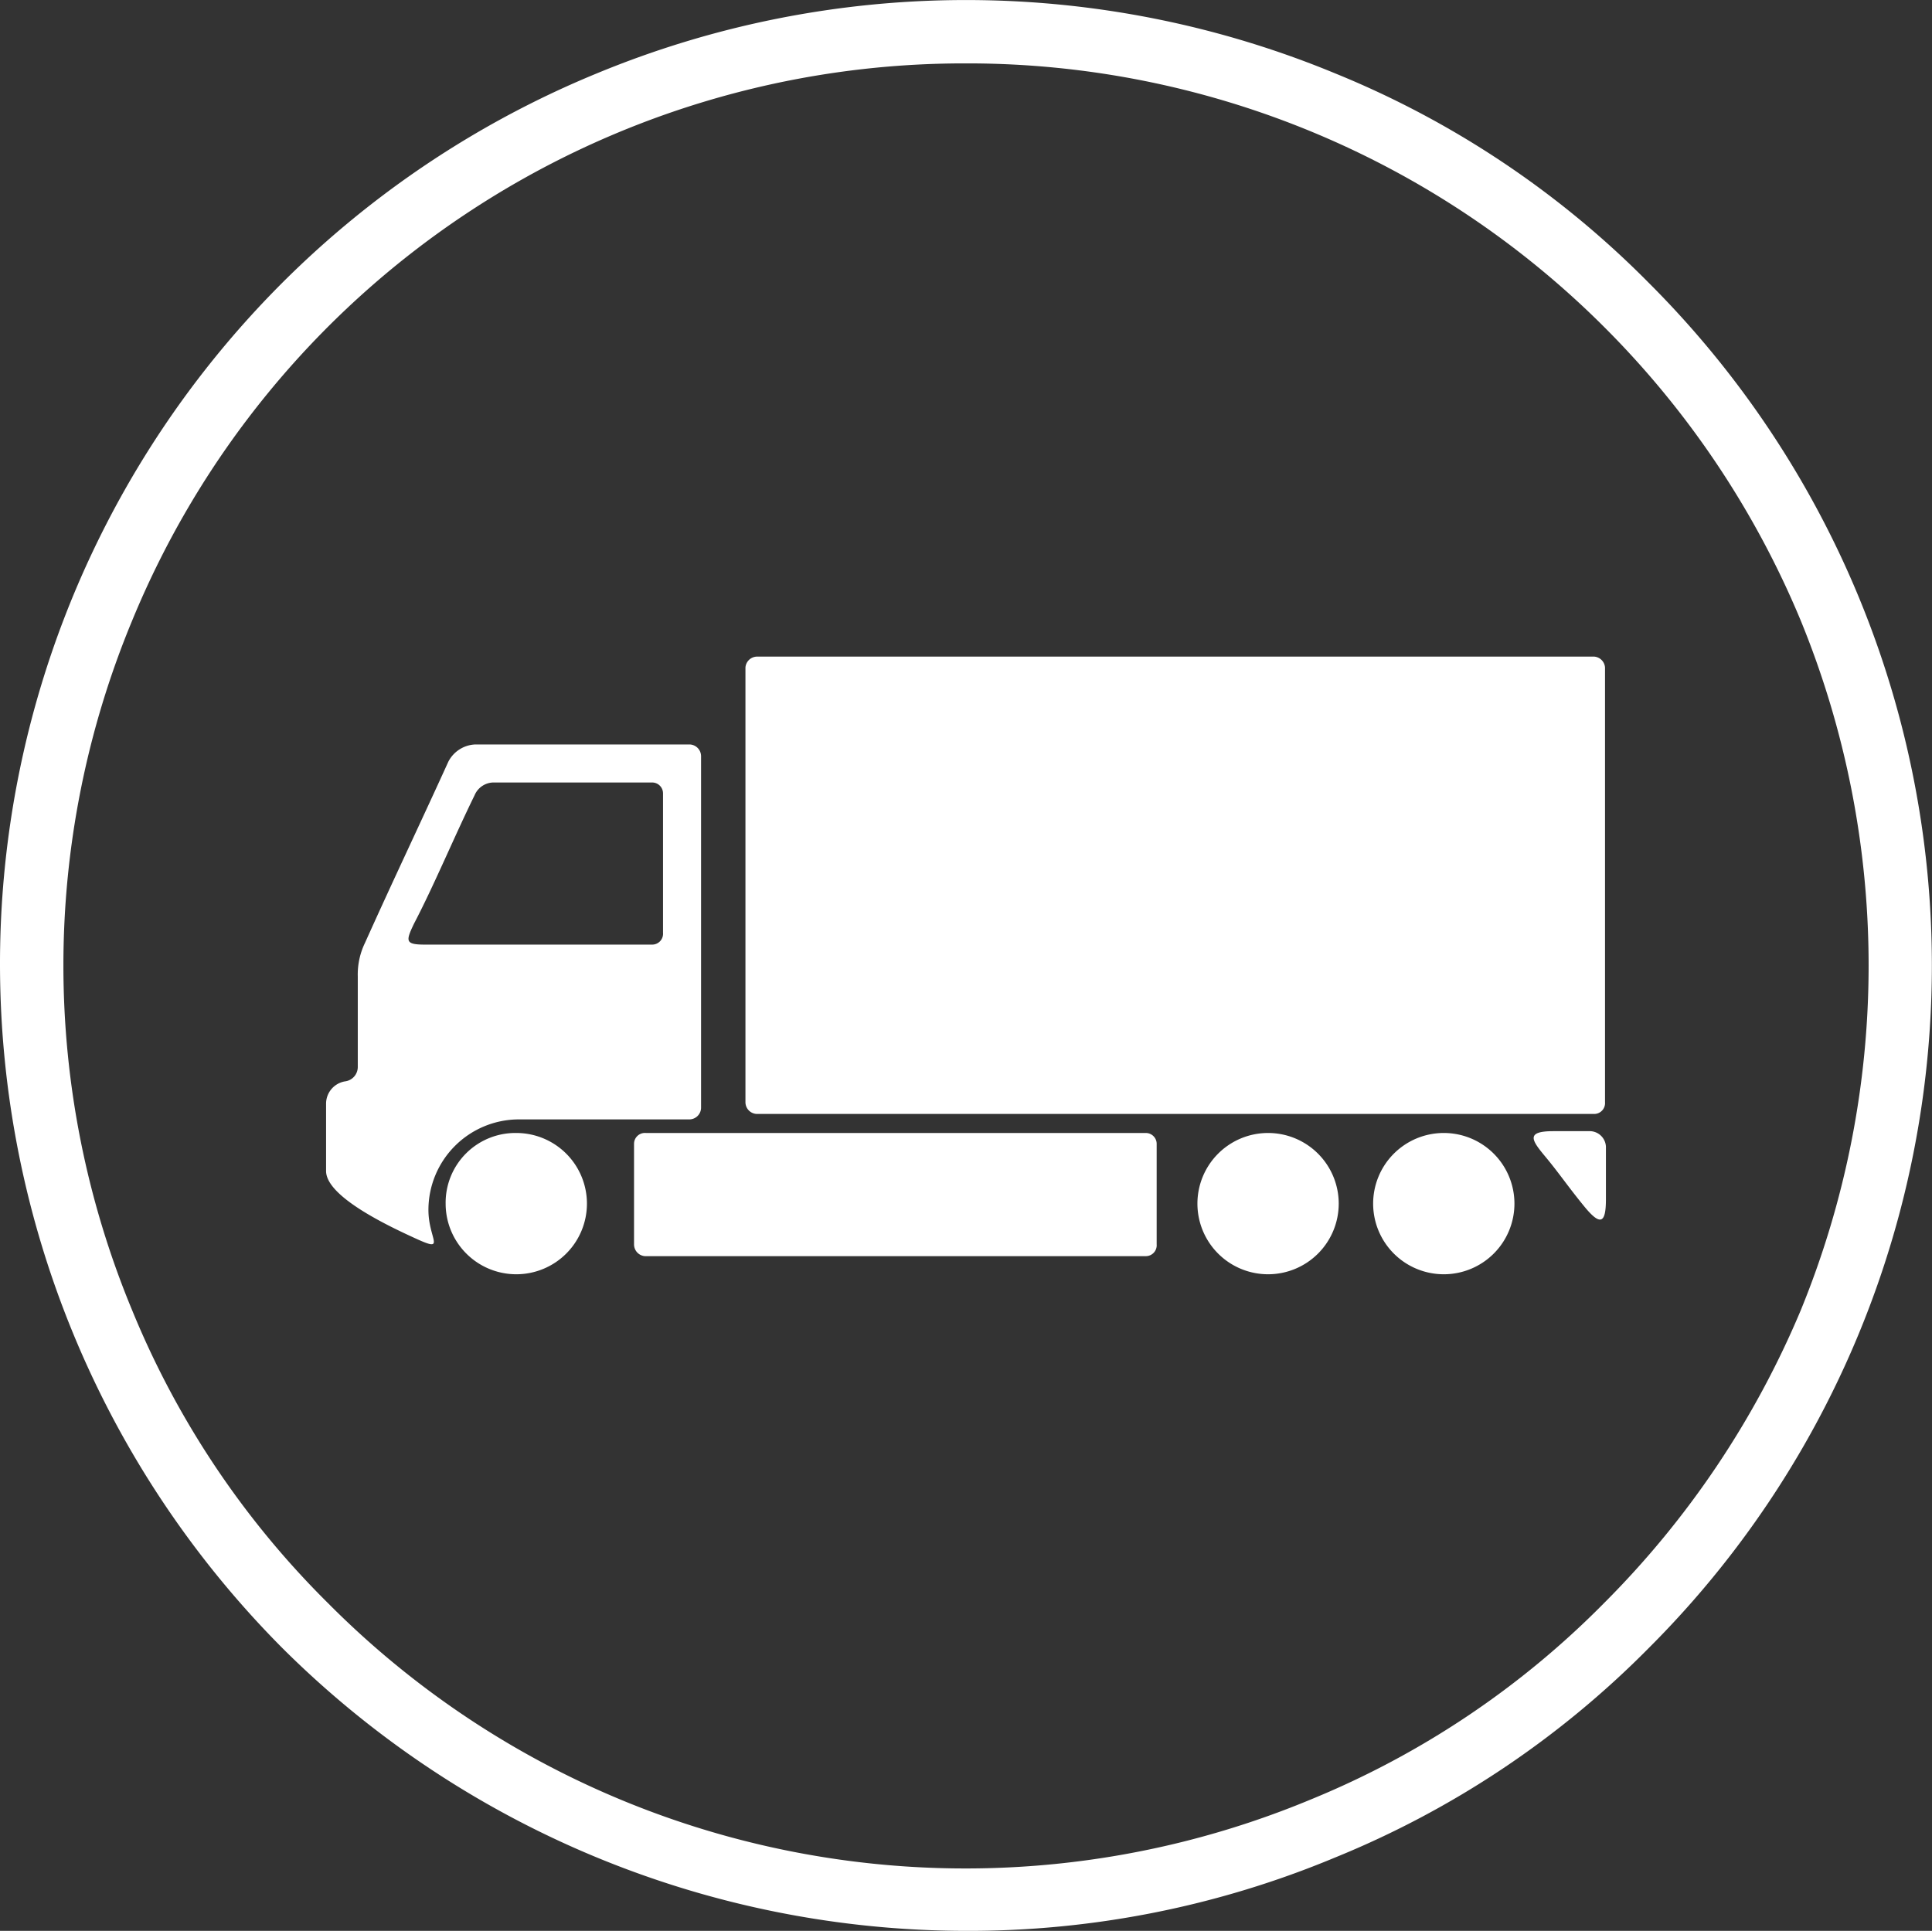 <svg xmlns="http://www.w3.org/2000/svg" viewBox="0 0 21.33 21.32"><rect x="0" y="0" width="21.33" height="21.32" fill="#333333" stroke="none"/><defs><style>.cls-1,.cls-2{fill:#fff;}.cls-2{fill-rule:evenodd;}</style></defs><title>Datový zdroj 1</title><g id="Vrstva_2" data-name="Vrstva 2"><g id="Ńëîé_1" data-name="Ńëîé 1"><path class="cls-1" d="M10.66,21.32A10.71,10.71,0,0,1,3.12,18.2,10.71,10.71,0,0,1,0,10.66,10.63,10.63,0,0,1,6.59.81a10.66,10.66,0,0,1,8.15,0A10.35,10.35,0,0,1,18.2,3.12a10.65,10.65,0,0,1,0,15.08,10.35,10.35,0,0,1-3.46,2.31A10.5,10.5,0,0,1,10.66,21.32ZM10.66.7a9.93,9.93,0,0,0-9.2,6.15,9.93,9.93,0,0,0,0,7.62A9.75,9.75,0,0,0,3.62,17.7a9.92,9.92,0,0,0,10.85,2.17,9.72,9.72,0,0,0,3.24-2.17,10.09,10.09,0,0,0,2.17-3.23,10.05,10.05,0,0,0,0-7.62,10,10,0,0,0-2.17-3.24,9.94,9.94,0,0,0-7-2.91Z"/><path class="cls-2" d="M14,12.51a.78.78,0,1,1-.78.78.78.78,0,0,1,.78-.78ZM7.61,8.22H5.25a.35.35,0,0,0-.3.19c-.3.66-.61,1.31-.92,2a.8.8,0,0,0-.08.37v1a.16.16,0,0,1-.14.16.25.25,0,0,0-.21.25v.74c0,.28.67.6,1,.75s.13,0,.13-.32a1,1,0,0,1,1-1H7.61a.13.13,0,0,0,.13-.13V8.35a.13.13,0,0,0-.13-.13Zm-.41.42H5.46a.23.23,0,0,0-.22.14c-.23.47-.45,1-.67,1.42-.09.19-.1.23.12.23H7.2a.12.12,0,0,0,.12-.13V8.76a.12.12,0,0,0-.12-.12ZM5.7,12.51a.78.78,0,1,1-.78.78.77.77,0,0,1,.78-.78ZM8.36,7.25H17.6a.13.13,0,0,1,.12.12v4.8a.12.12,0,0,1-.12.13H8.36a.13.13,0,0,1-.13-.13V7.37a.13.13,0,0,1,.13-.12Zm9.37,5.41v.58c0,.27-.06.3-.24.08s-.28-.37-.43-.55-.22-.28.09-.28h.41a.18.18,0,0,1,.17.17Zm-1.79-.15a.78.78,0,1,1-.78.78.78.78,0,0,1,.78-.78Zm-8.82,0h5.53a.12.12,0,0,1,.12.12v1.11a.12.12,0,0,1-.12.13H7.12A.13.13,0,0,1,7,13.74V12.63a.12.12,0,0,1,.13-.12Z"/></g></g></svg>